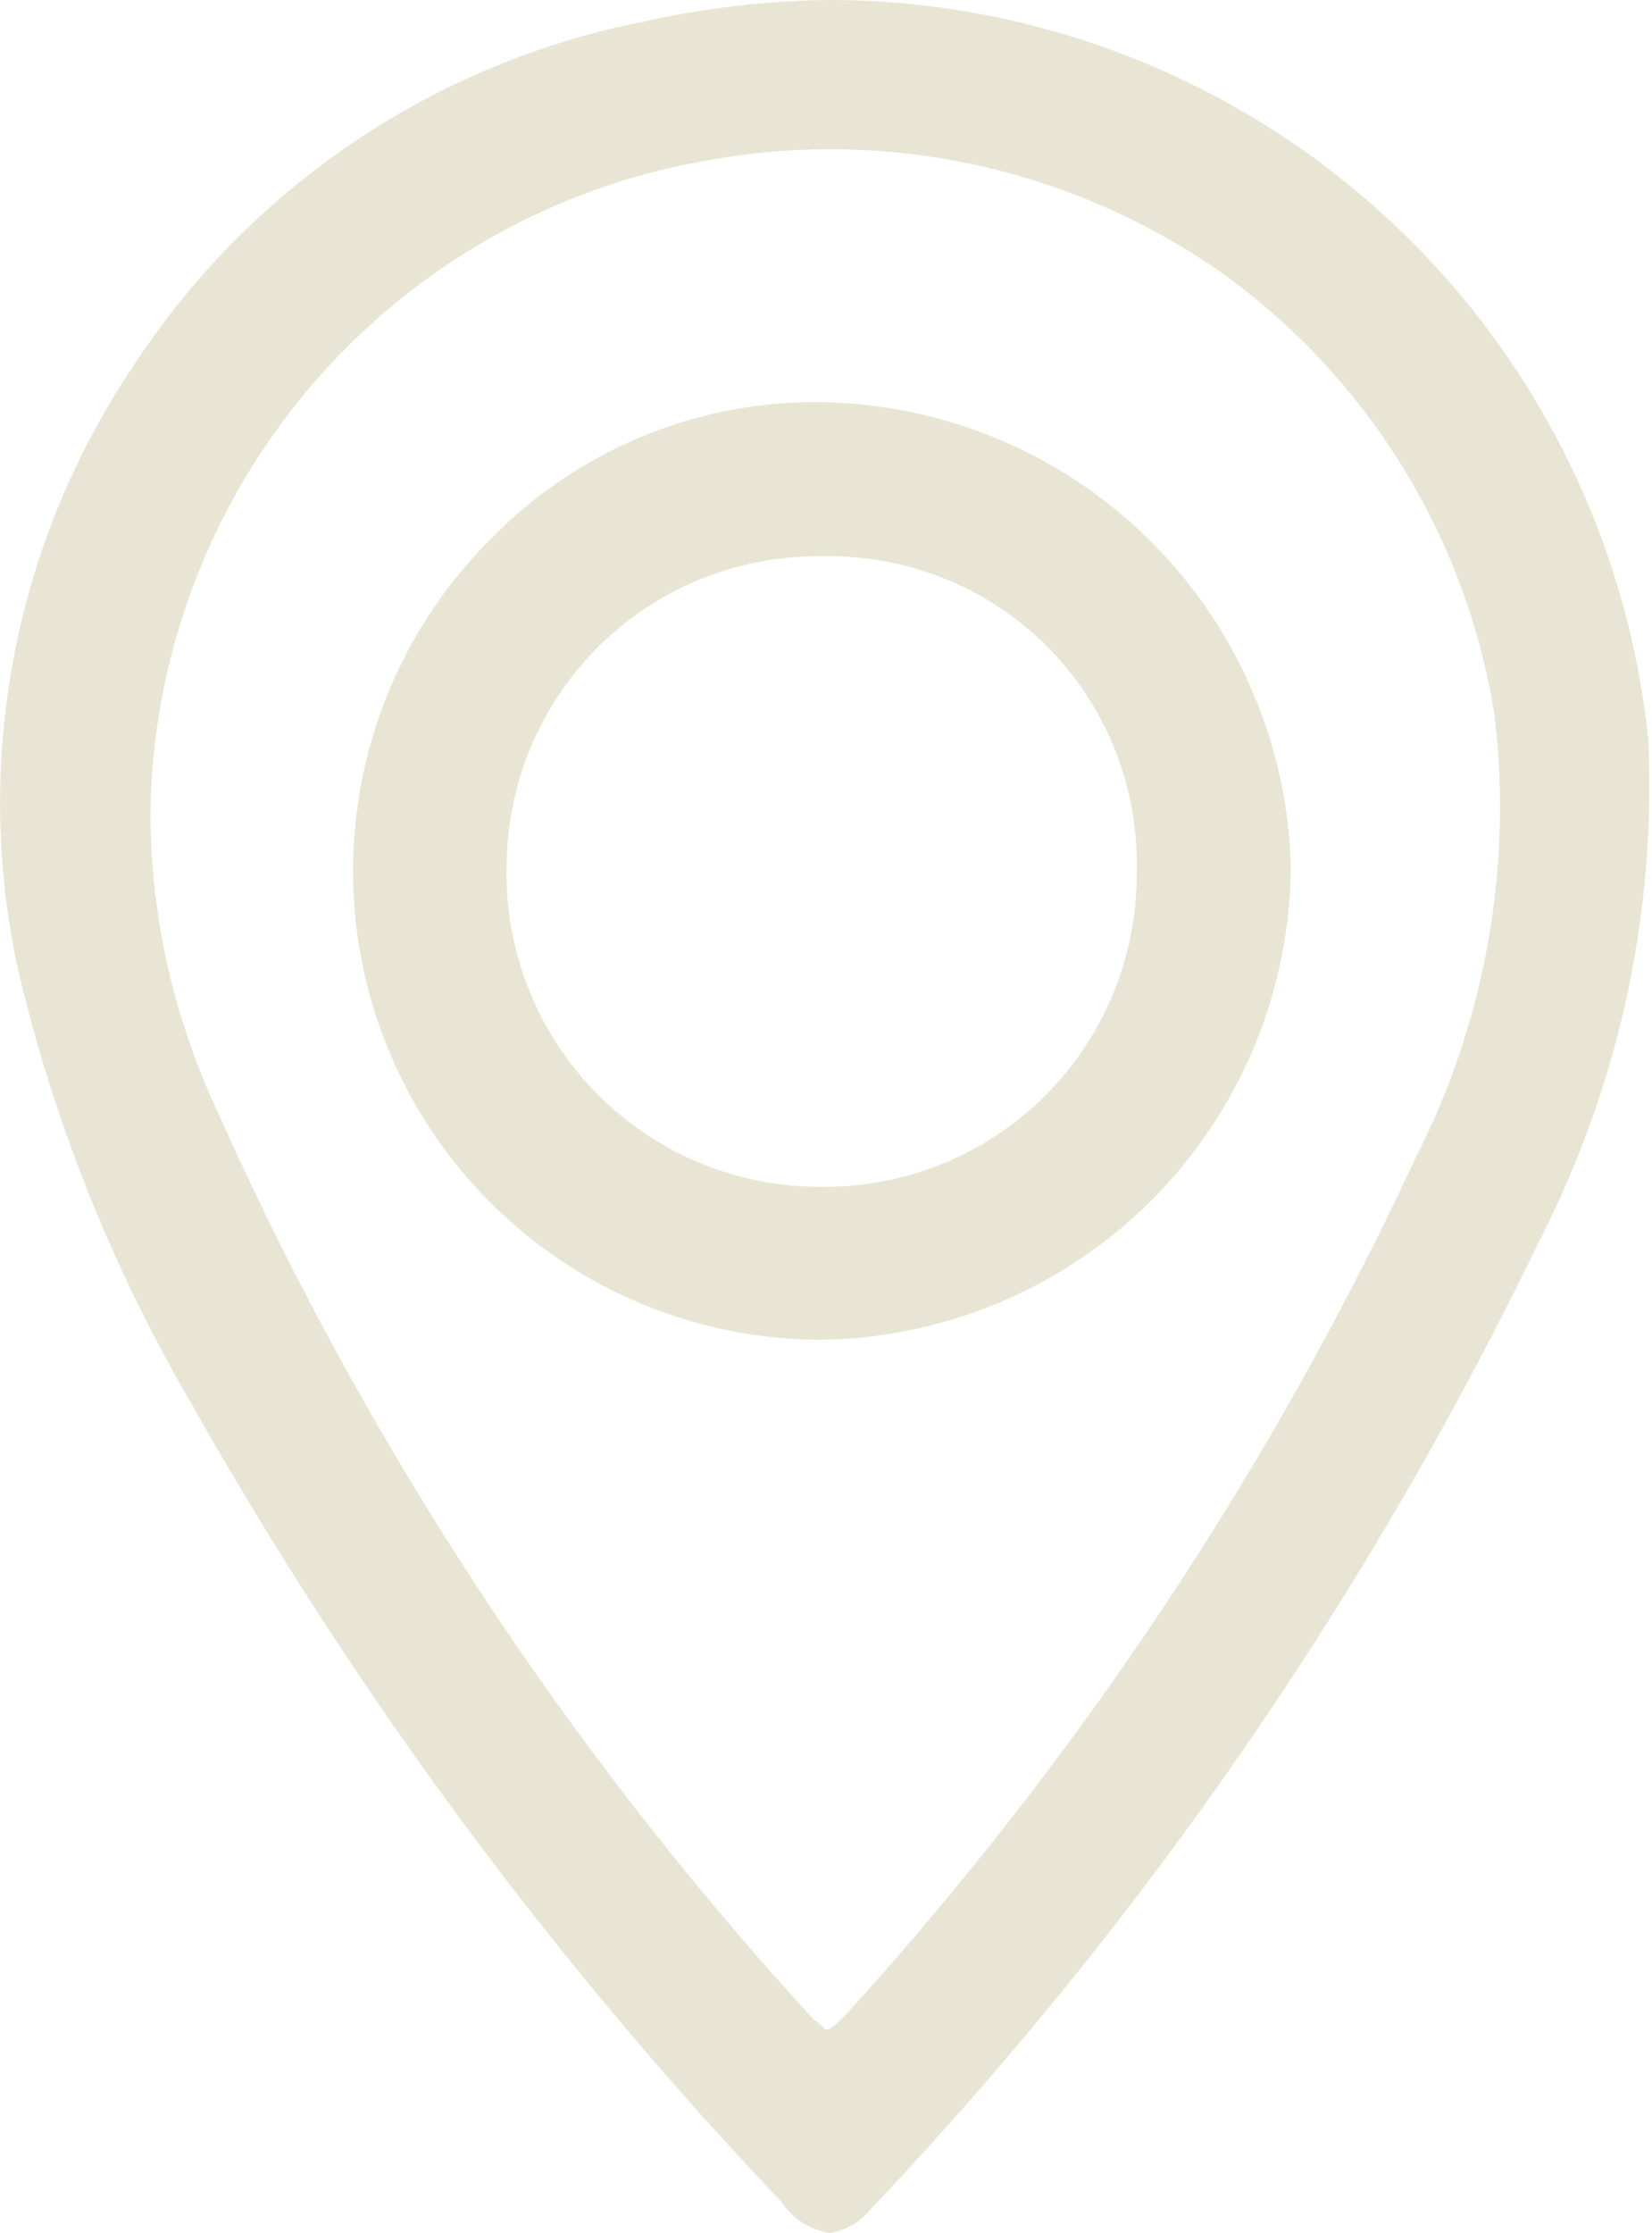 <svg xmlns="http://www.w3.org/2000/svg" viewBox="0 0 13.4 18.1"><defs><style>.cls-1{fill:#e8e5d4;}</style></defs><g id="Laag_2" data-name="Laag 2"><g id="Laag_1-2" data-name="Laag 1"><path class="cls-1" d="M6.73,0A7.26,7.26,0,0,0,5.2.18,6.42,6.42,0,0,0,1.06,3,6.34,6.34,0,0,0,.14,7.83a12.72,12.72,0,0,0,1.42,3.56,32.73,32.73,0,0,0,4.78,6.46.57.57,0,0,0,.39.25h0a.52.52,0,0,0,.33-.19,31,31,0,0,0,5.43-7.86A8.07,8.07,0,0,0,13.37,6,6.68,6.68,0,0,0,6.73,0Zm4.76,9.37a27.75,27.75,0,0,1-4.61,6.94c-.06.06-.13.14-.17.14s0,0-.11-.08A27.39,27.39,0,0,1,1.76,9,5.73,5.73,0,0,1,1.22,6.6h0A5.44,5.44,0,0,1,5.74,1.3a5.54,5.54,0,0,1,4.14.89,5.47,5.47,0,0,1,2.24,3.59A6.24,6.24,0,0,1,11.49,9.37Z"/><path class="cls-1" d="M6.67,3.26h0A3.68,3.68,0,0,0,4,4.35a3.8,3.8,0,0,0,2.66,6.51h0A3.86,3.86,0,0,0,10.47,7,3.87,3.87,0,0,0,6.67,3.26Zm2.55,3.8A2.53,2.53,0,0,1,6.64,9.62h0A2.54,2.54,0,0,1,4.11,7,2.52,2.52,0,0,1,6.67,4.51h0A2.49,2.49,0,0,1,9.22,7.06Z"/></g></g></svg>